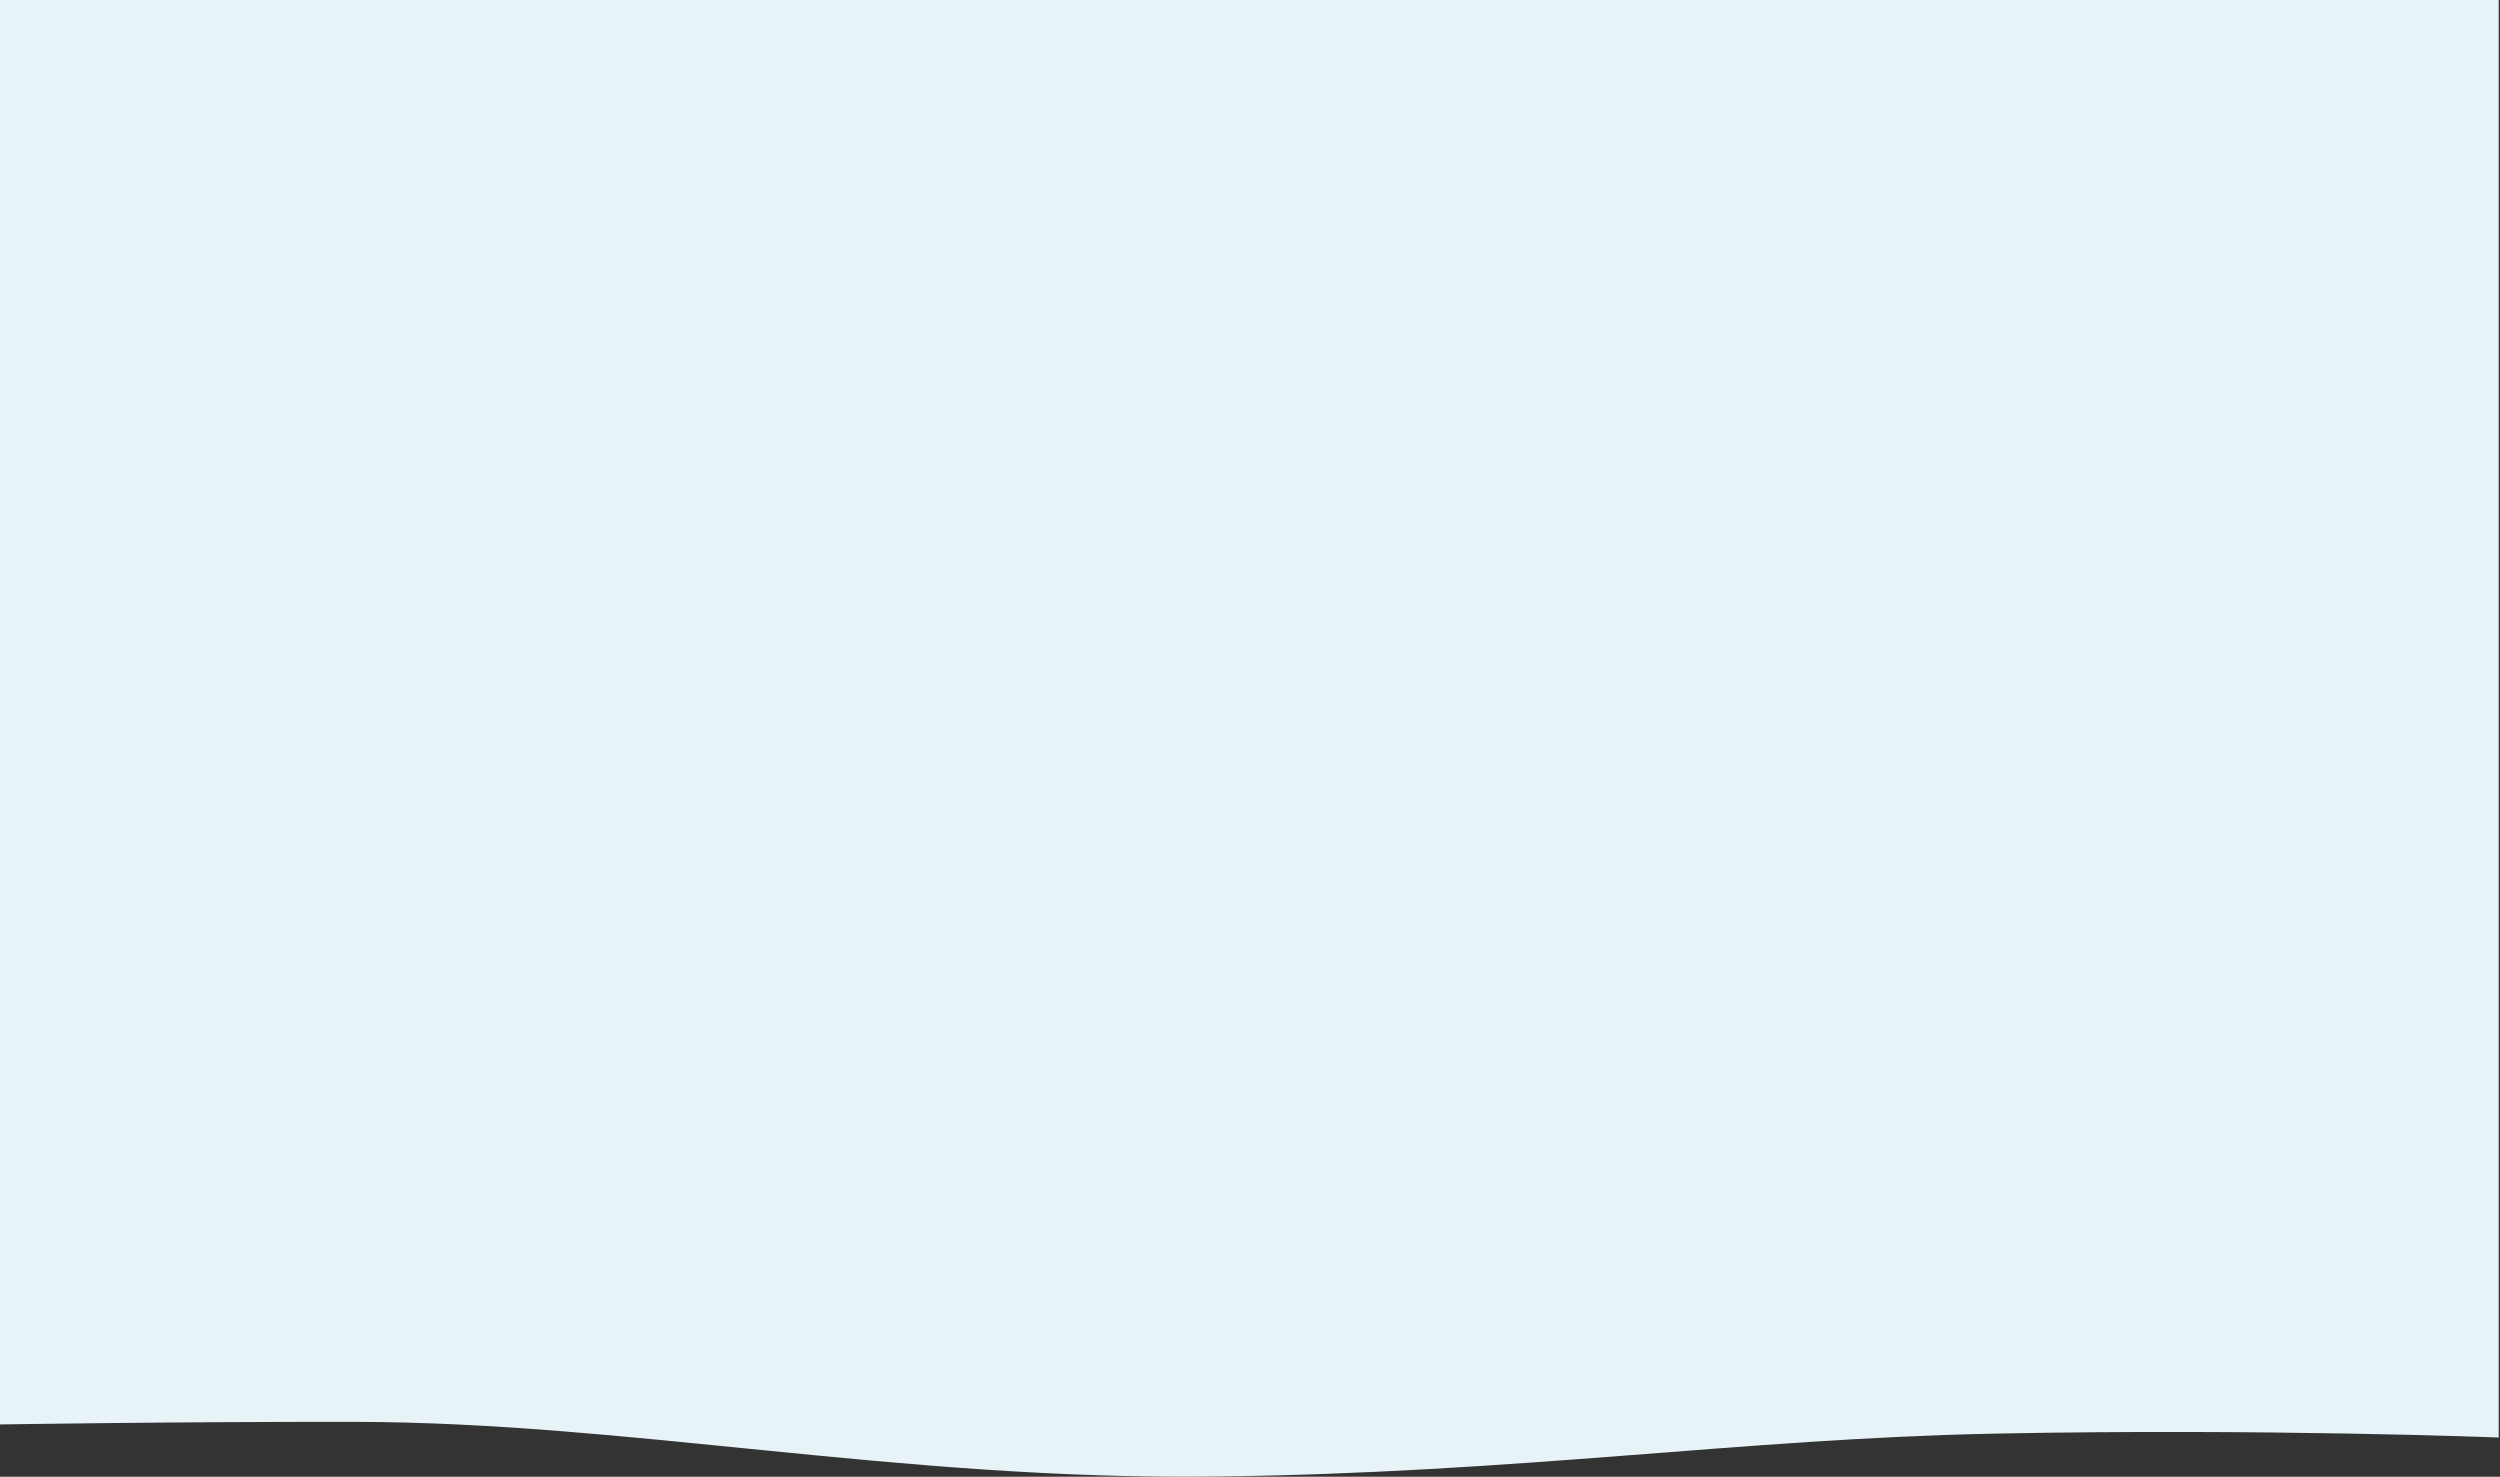 <svg xmlns="http://www.w3.org/2000/svg" width="1920" height="1134.12" viewBox="0 0 1920 1134.12">
  <rect x="0" y="0" width="1920" height="1134.12" fill="#333333" stroke="none"/>
<defs>
    <style>
      .cls-1 {
        fill: #e8f3f8;
        fill-rule: evenodd;
      }
    </style>
  </defs>
  <path id="Back_" data-name="Back " class="cls-1" d="M-2,5642H1919V6746s-179.38-7.06-386-3c-195.45,3.84-366.08,30.33-601,33-241.989,2.75-449.573-41.69-659-42-137.53-.21-275,2-275,2V5642Z" transform="translate(0 -5642)"/>
</svg>
